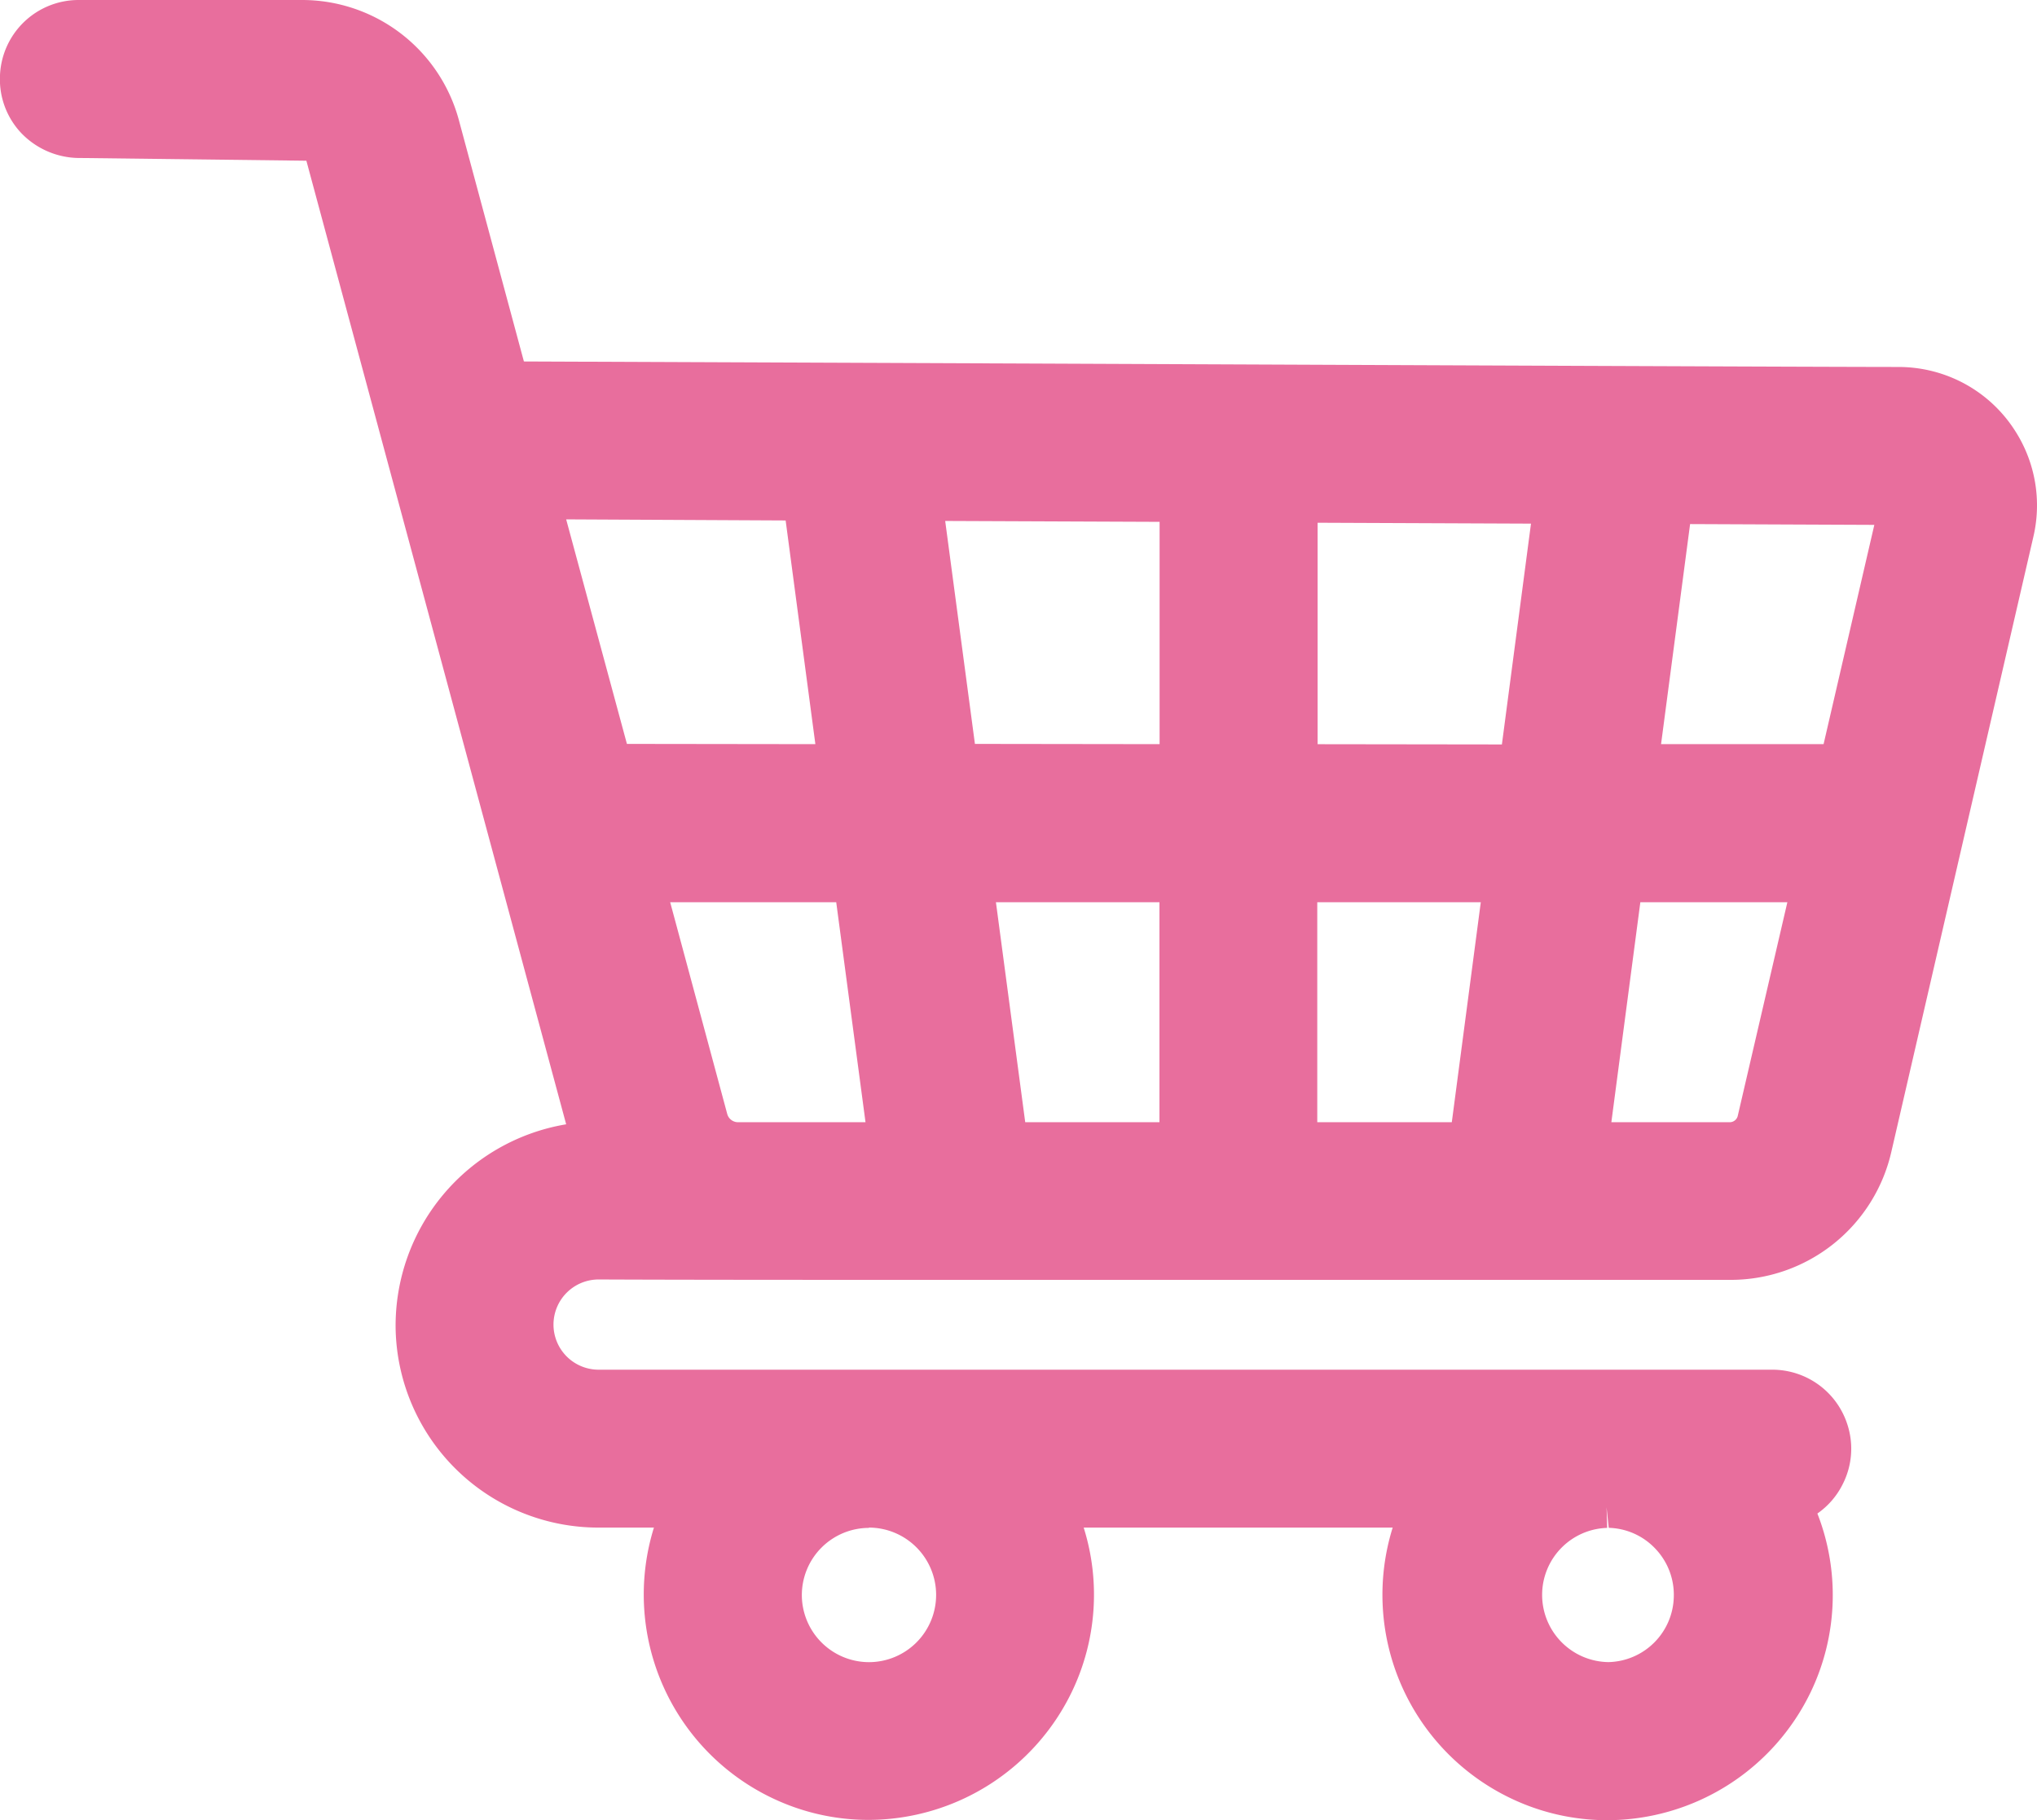 <svg xmlns="http://www.w3.org/2000/svg" width="41.109" height="36.739" viewBox="0 0 41.109 36.739"><defs><style>.a{fill:#e86e9d;}</style></defs><path class="a" d="M140.415-45.594a4.5,4.5,0,0,1-1.949-.441A4.552,4.552,0,0,1,136.08-51.5h-6.236a4.521,4.521,0,0,1-.232,3.3,4.566,4.566,0,0,1-4.107,2.6,4.5,4.5,0,0,1-1.945-.44,4.551,4.551,0,0,1-2.389-5.46h-1.113a4.093,4.093,0,0,1-4.1-4.026A4.121,4.121,0,0,1,119.4-59.64l-5.243-19.449-4.551-.055a1.634,1.634,0,0,1-1.2-.5,1.579,1.579,0,0,1-.433-1.141,1.587,1.587,0,0,1,1.594-1.548h4.513a3.278,3.278,0,0,1,3.151,2.411l1.316,4.885,10.27.042c7.913.034,16.116.069,17.478.069a2.8,2.8,0,0,1,.62.071,2.782,2.782,0,0,1,1.742,1.243,2.781,2.781,0,0,1,.353,2.112l-2.863,12.4a3.327,3.327,0,0,1-3.261,2.6h-14.9c-3.206,0-6.12,0-7.933-.008a.911.911,0,0,0-.909.91.911.911,0,0,0,.911.911h23.683a1.591,1.591,0,0,1,1.512,1.087,1.576,1.576,0,0,1-.084,1.216,1.575,1.575,0,0,1-.515.6,4.526,4.526,0,0,1-.133,3.6A4.567,4.567,0,0,1,140.415-45.594Zm-14.906-5.9a1.357,1.357,0,0,0-1.353,1.355,1.357,1.357,0,0,0,1.355,1.355,1.357,1.357,0,0,0,1.355-1.355A1.359,1.359,0,0,0,125.509-51.5Zm14.9,0a1.353,1.353,0,0,0-1.313,1.334,1.357,1.357,0,0,0,1.336,1.375,1.349,1.349,0,0,0,1.321-1.313,1.348,1.348,0,0,0-.367-.971,1.341,1.341,0,0,0-.946-.426l-.044-.414Zm-3.136-8.188.585-4.44h-3.3v4.439Zm-5.9,0v-4.44h-3.3l.591,4.439Zm11.508,0a.167.167,0,0,0,.164-.133l1-4.307h-2.967l-.585,4.44Zm-20.23-.164a.227.227,0,0,0,.216.164h2.574l-.591-4.44h-3.351Zm15.633-7.461.587-4.457-4.306-.018v4.47Zm6.492-.006,1.024-4.426-3.718-.016-.586,4.442Zm-13.4,0V-71.8l-4.327-.018.6,4.5Zm-6.947,0-.6-4.515L119.4-71.85l1.226,4.532Z" transform="translate(-107.974 82.333)"/></svg>